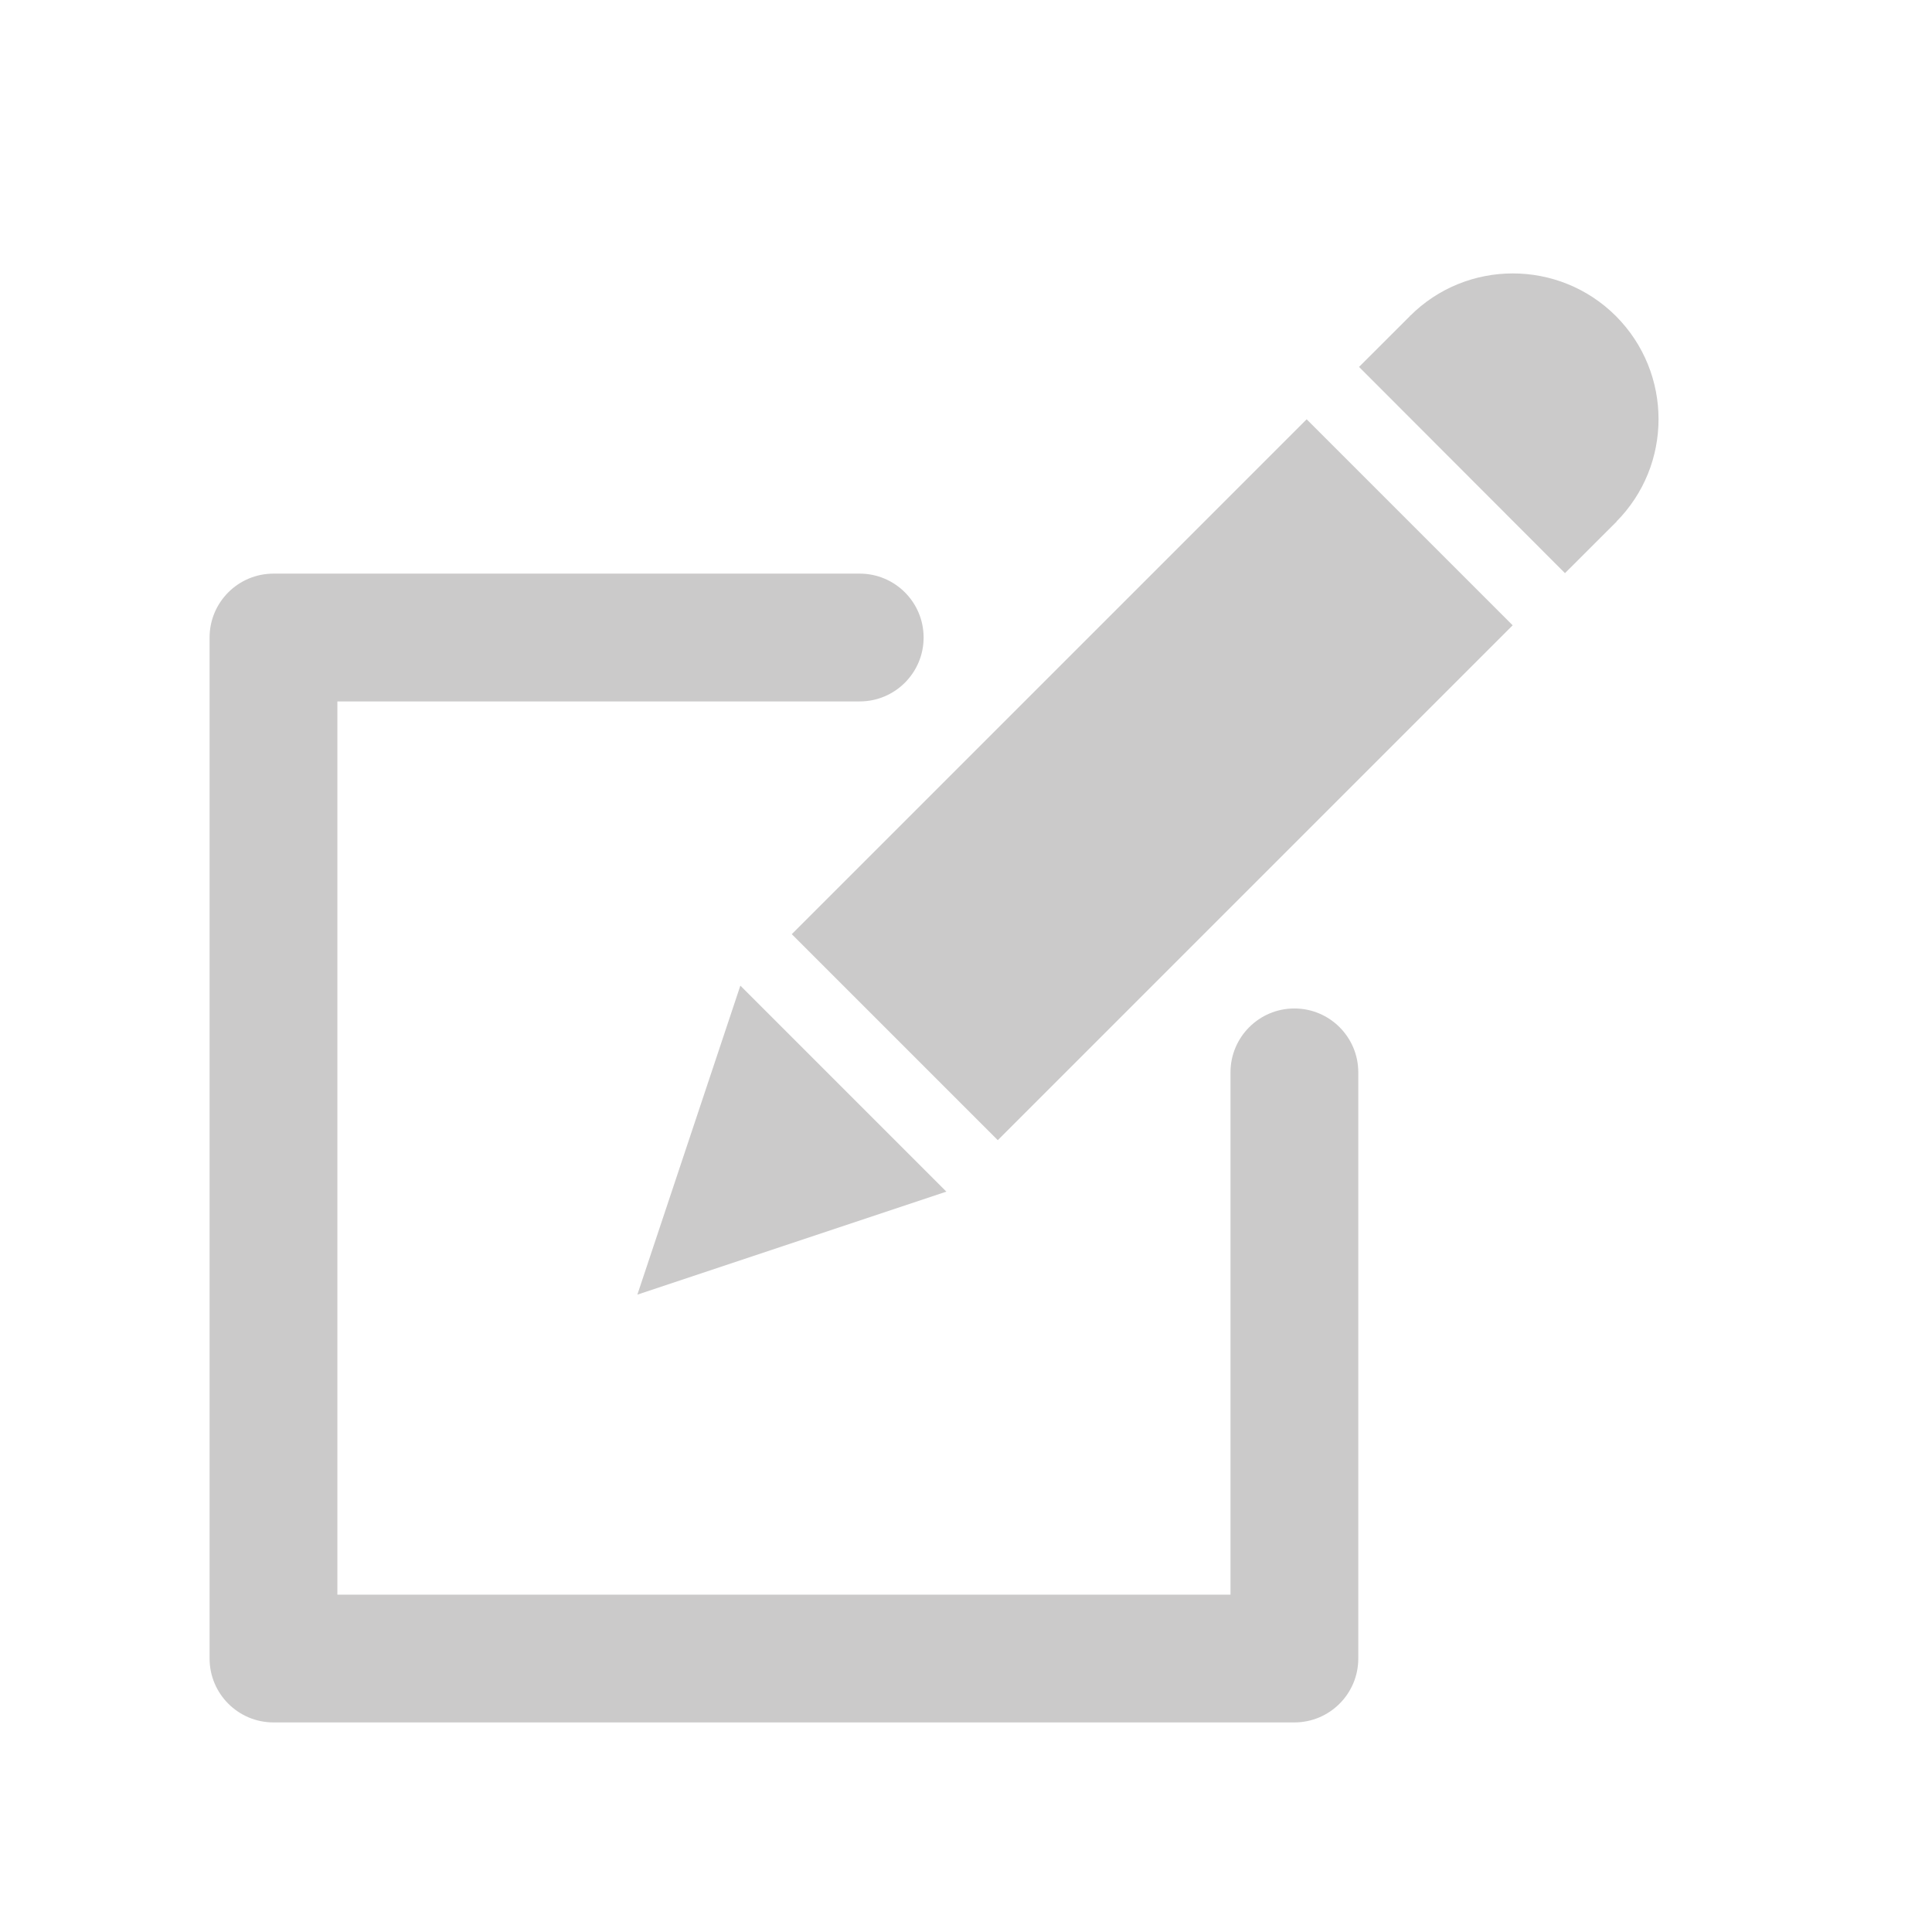 <?xml version="1.0" encoding="utf-8"?>
<!-- Generator: Adobe Illustrator 16.0.0, SVG Export Plug-In . SVG Version: 6.00 Build 0)  -->
<!DOCTYPE svg PUBLIC "-//W3C//DTD SVG 1.1//EN" "http://www.w3.org/Graphics/SVG/1.1/DTD/svg11.dtd">
<svg version="1.1" id="Layer_1" xmlns="http://www.w3.org/2000/svg" xmlns:xlink="http://www.w3.org/1999/xlink" x="0px" y="0px"
	 width="22.677px" height="22.677px" viewBox="0 0 22.677 22.677" enable-background="new 0 0 22.677 22.677" xml:space="preserve">
<g>
	
		<rect x="9.253" y="7.441" transform="matrix(0.707 -0.707 0.707 0.707 -2.509 12.246)" fill="#CBCACA" width="8.548" height="3.42"/>
</g>
<g>
	<polygon fill="#CBCACA" points="11.108,13.987 7.481,15.196 8.69,11.569 	"/>
</g>
<g>
	
		<rect x="17.028" y="3.512" transform="matrix(0.708 -0.707 0.707 0.708 1.413 13.859)" fill="#CBCACA" width="0.854" height="3.419"/>
</g>
<g>
	<g>
		<path fill="#CBCACA" d="M16.549,3.71c0.666-0.668,1.75-0.667,2.418,0c0.666,0.668,0.668,1.75,0,2.418L16.549,3.71z"/>
	</g>
	<g>
		<path fill="#CBCACA" d="M15.193,20.217H3.21c-0.414,0-0.75-0.336-0.75-0.75V7.483c0-0.414,0.336-0.75,0.75-0.75h6.881
			c0.414,0,0.75,0.336,0.75,0.75s-0.336,0.75-0.75,0.75H3.96v10.484h10.483v-6.13c0-0.414,0.336-0.75,0.75-0.75
			s0.75,0.336,0.75,0.75v6.88C15.943,19.881,15.607,20.217,15.193,20.217z"/>
	</g>
</g>
</svg>
